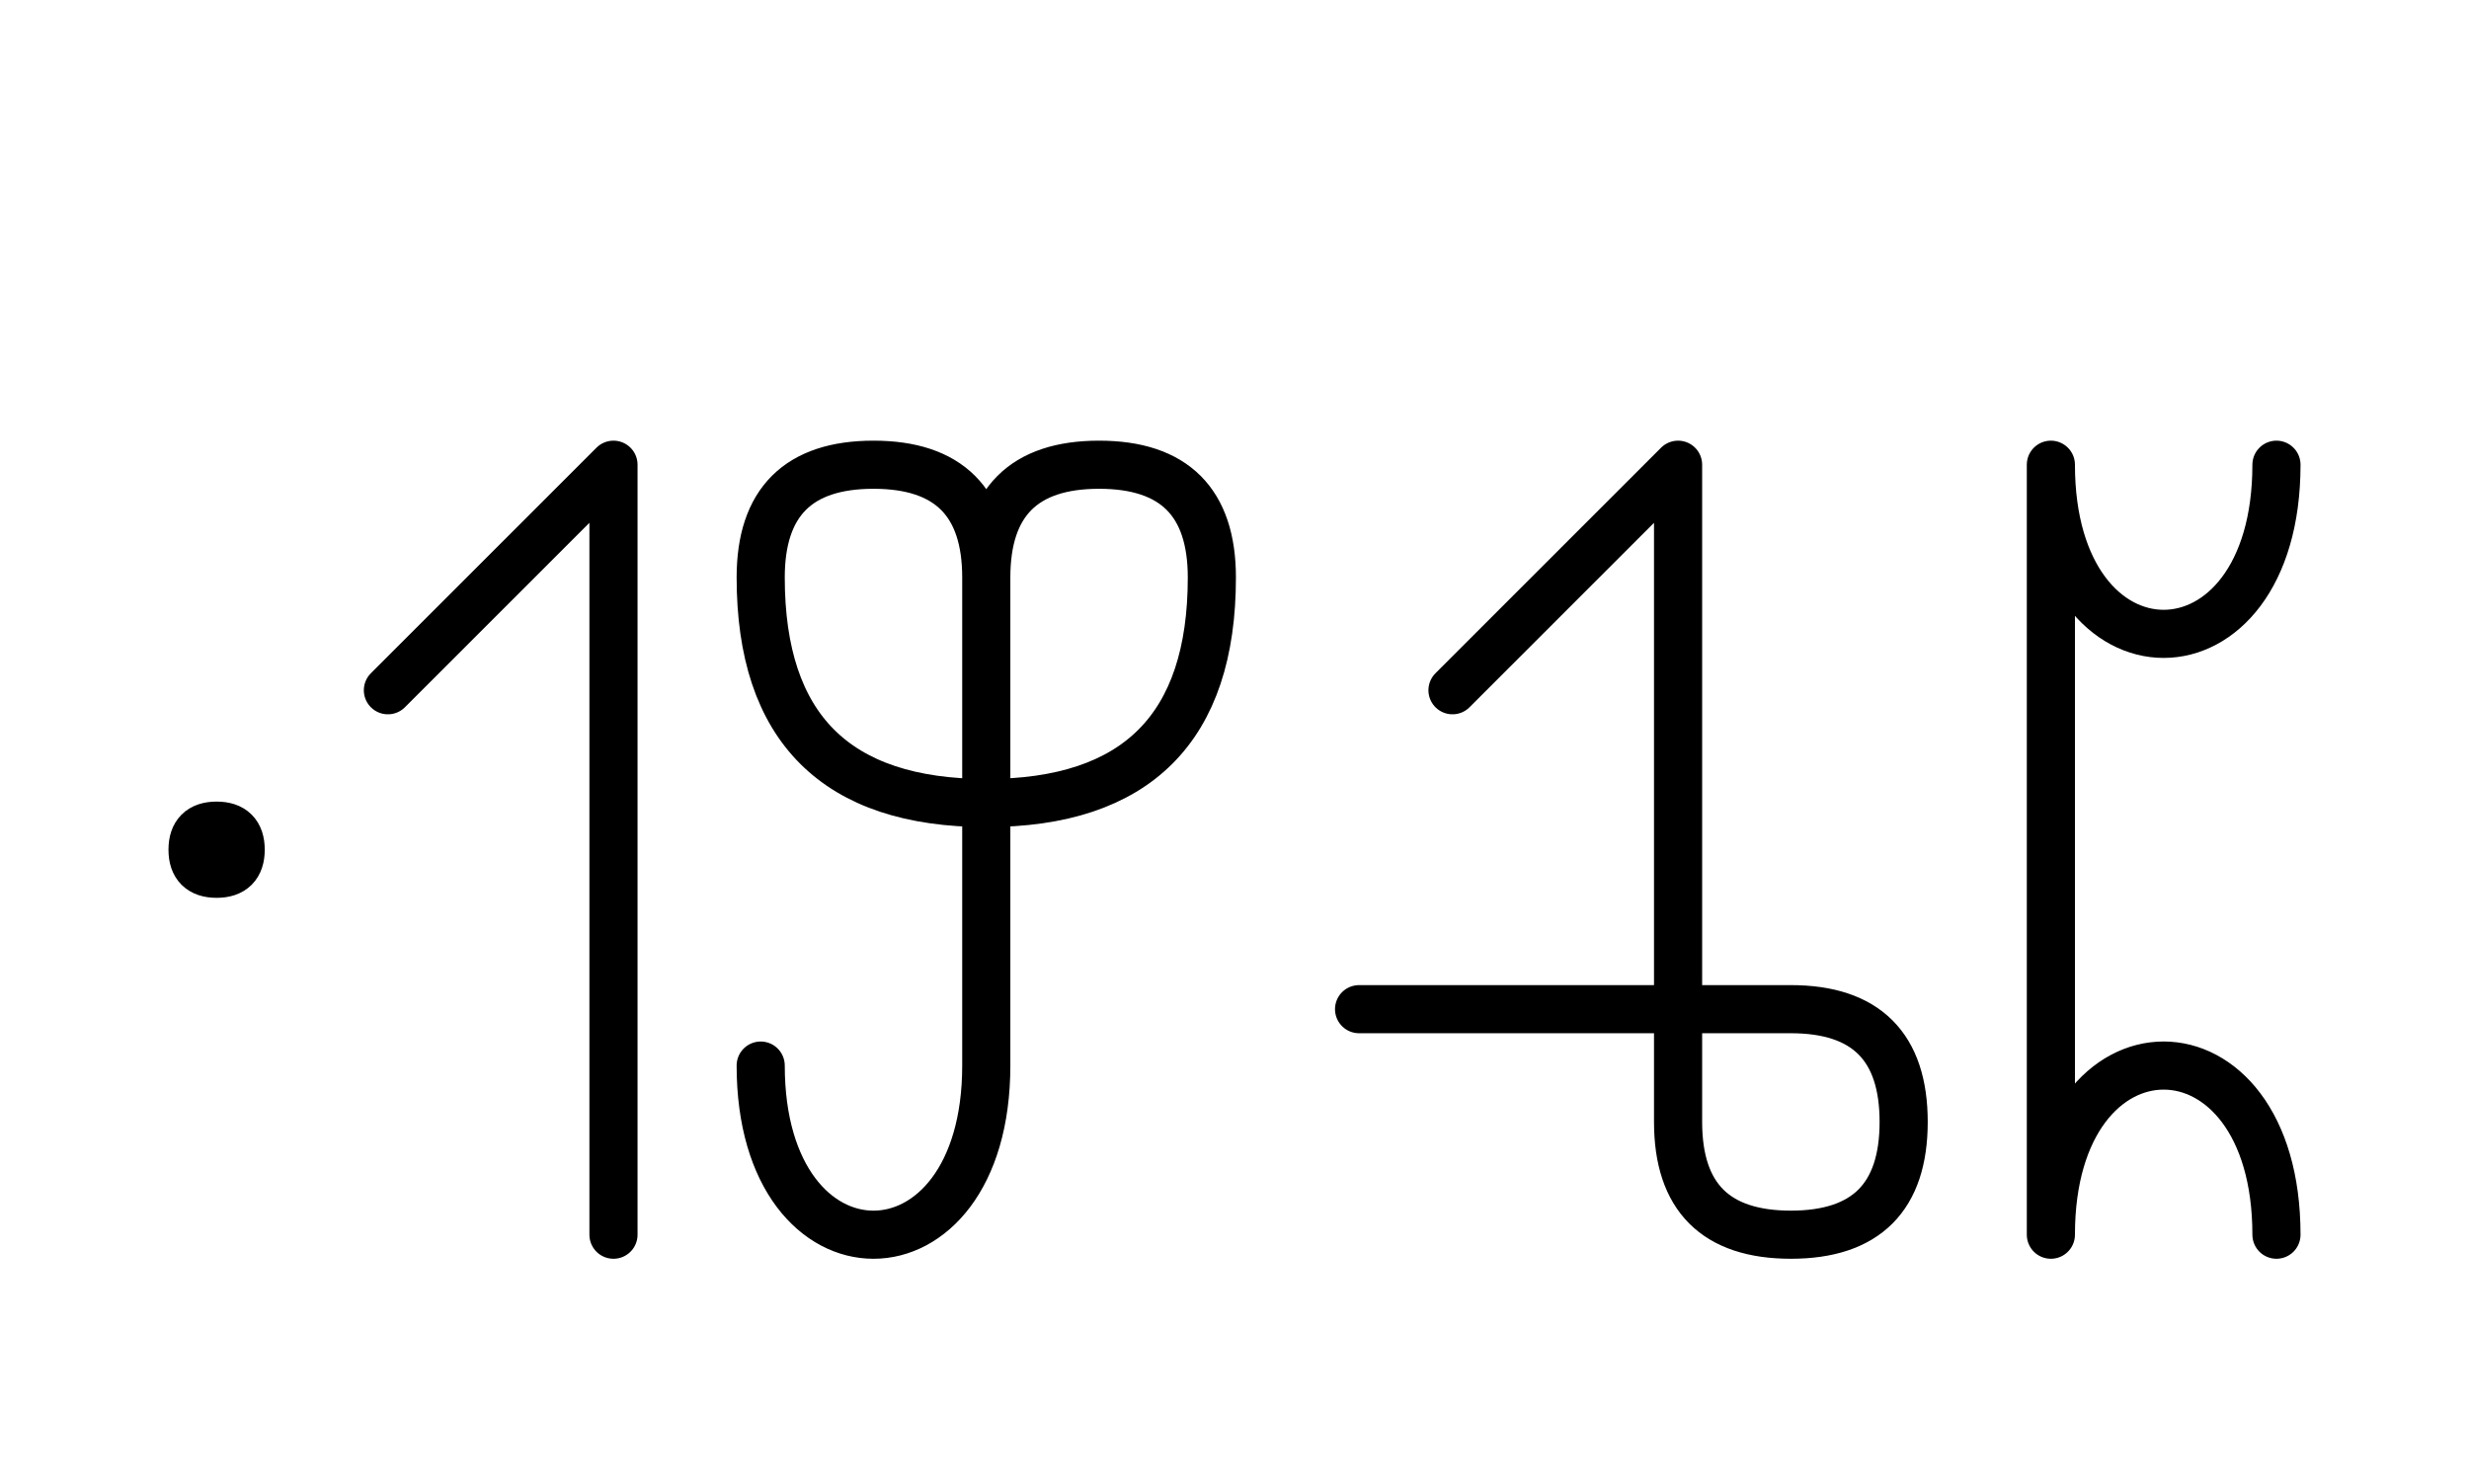<?xml version="1.0" encoding="UTF-8"?>
<svg xmlns="http://www.w3.org/2000/svg" xmlns:xlink="http://www.w3.org/1999/xlink"
     width="64.116" height="38.536" viewBox="0 0 64.116 38.536">
<defs>
<path d="M25.612,22.071 L25.612,26.213 L25.612,15.0 Q25.612,12.071,28.541,12.071 Q31.47,12.071,31.47,15.0 Q31.47,20.858,25.612,20.858 Q19.754,20.858,19.754,15.0 Q19.754,12.071,22.683,12.071 Q25.612,12.071,25.612,15.0 M25.612,22.071 L25.612,17.929 L25.612,27.678 C25.612,33.536,19.754,33.536,19.754,27.678 M43.577,22.071 L43.577,26.213 L43.577,12.071 L37.719,17.929 M43.577,22.071 L43.577,17.929 L43.577,29.142 Q43.577,32.071,46.506,32.071 Q49.435,32.071,49.435,29.142 Q49.435,26.213,46.506,26.213 L35.293,26.213 M53.258,22.071 L53.258,26.213 L53.258,12.071 C53.258,17.929,59.116,17.929,59.116,12.071 M53.258,22.071 L53.258,17.929 L53.258,32.071 C53.258,26.213,59.116,26.213,59.116,32.071 M15.931,22.071 L15.931,26.213 L15.931,12.071 L10.073,17.929 M15.931,22.071 L15.931,17.929 L15.931,32.071 M5.0,22.071 Q5.0,21.446,5.625,21.446 Q6.25,21.446,6.25,22.071 Q6.25,22.696,5.625,22.696 Q5.0,22.696,5.0,22.071" stroke="black" fill="none" stroke-width="1.25" stroke-linecap="round" stroke-linejoin="round" id="d0" />
</defs>
<use xlink:href="#d0" x="0" y="0" />
</svg>